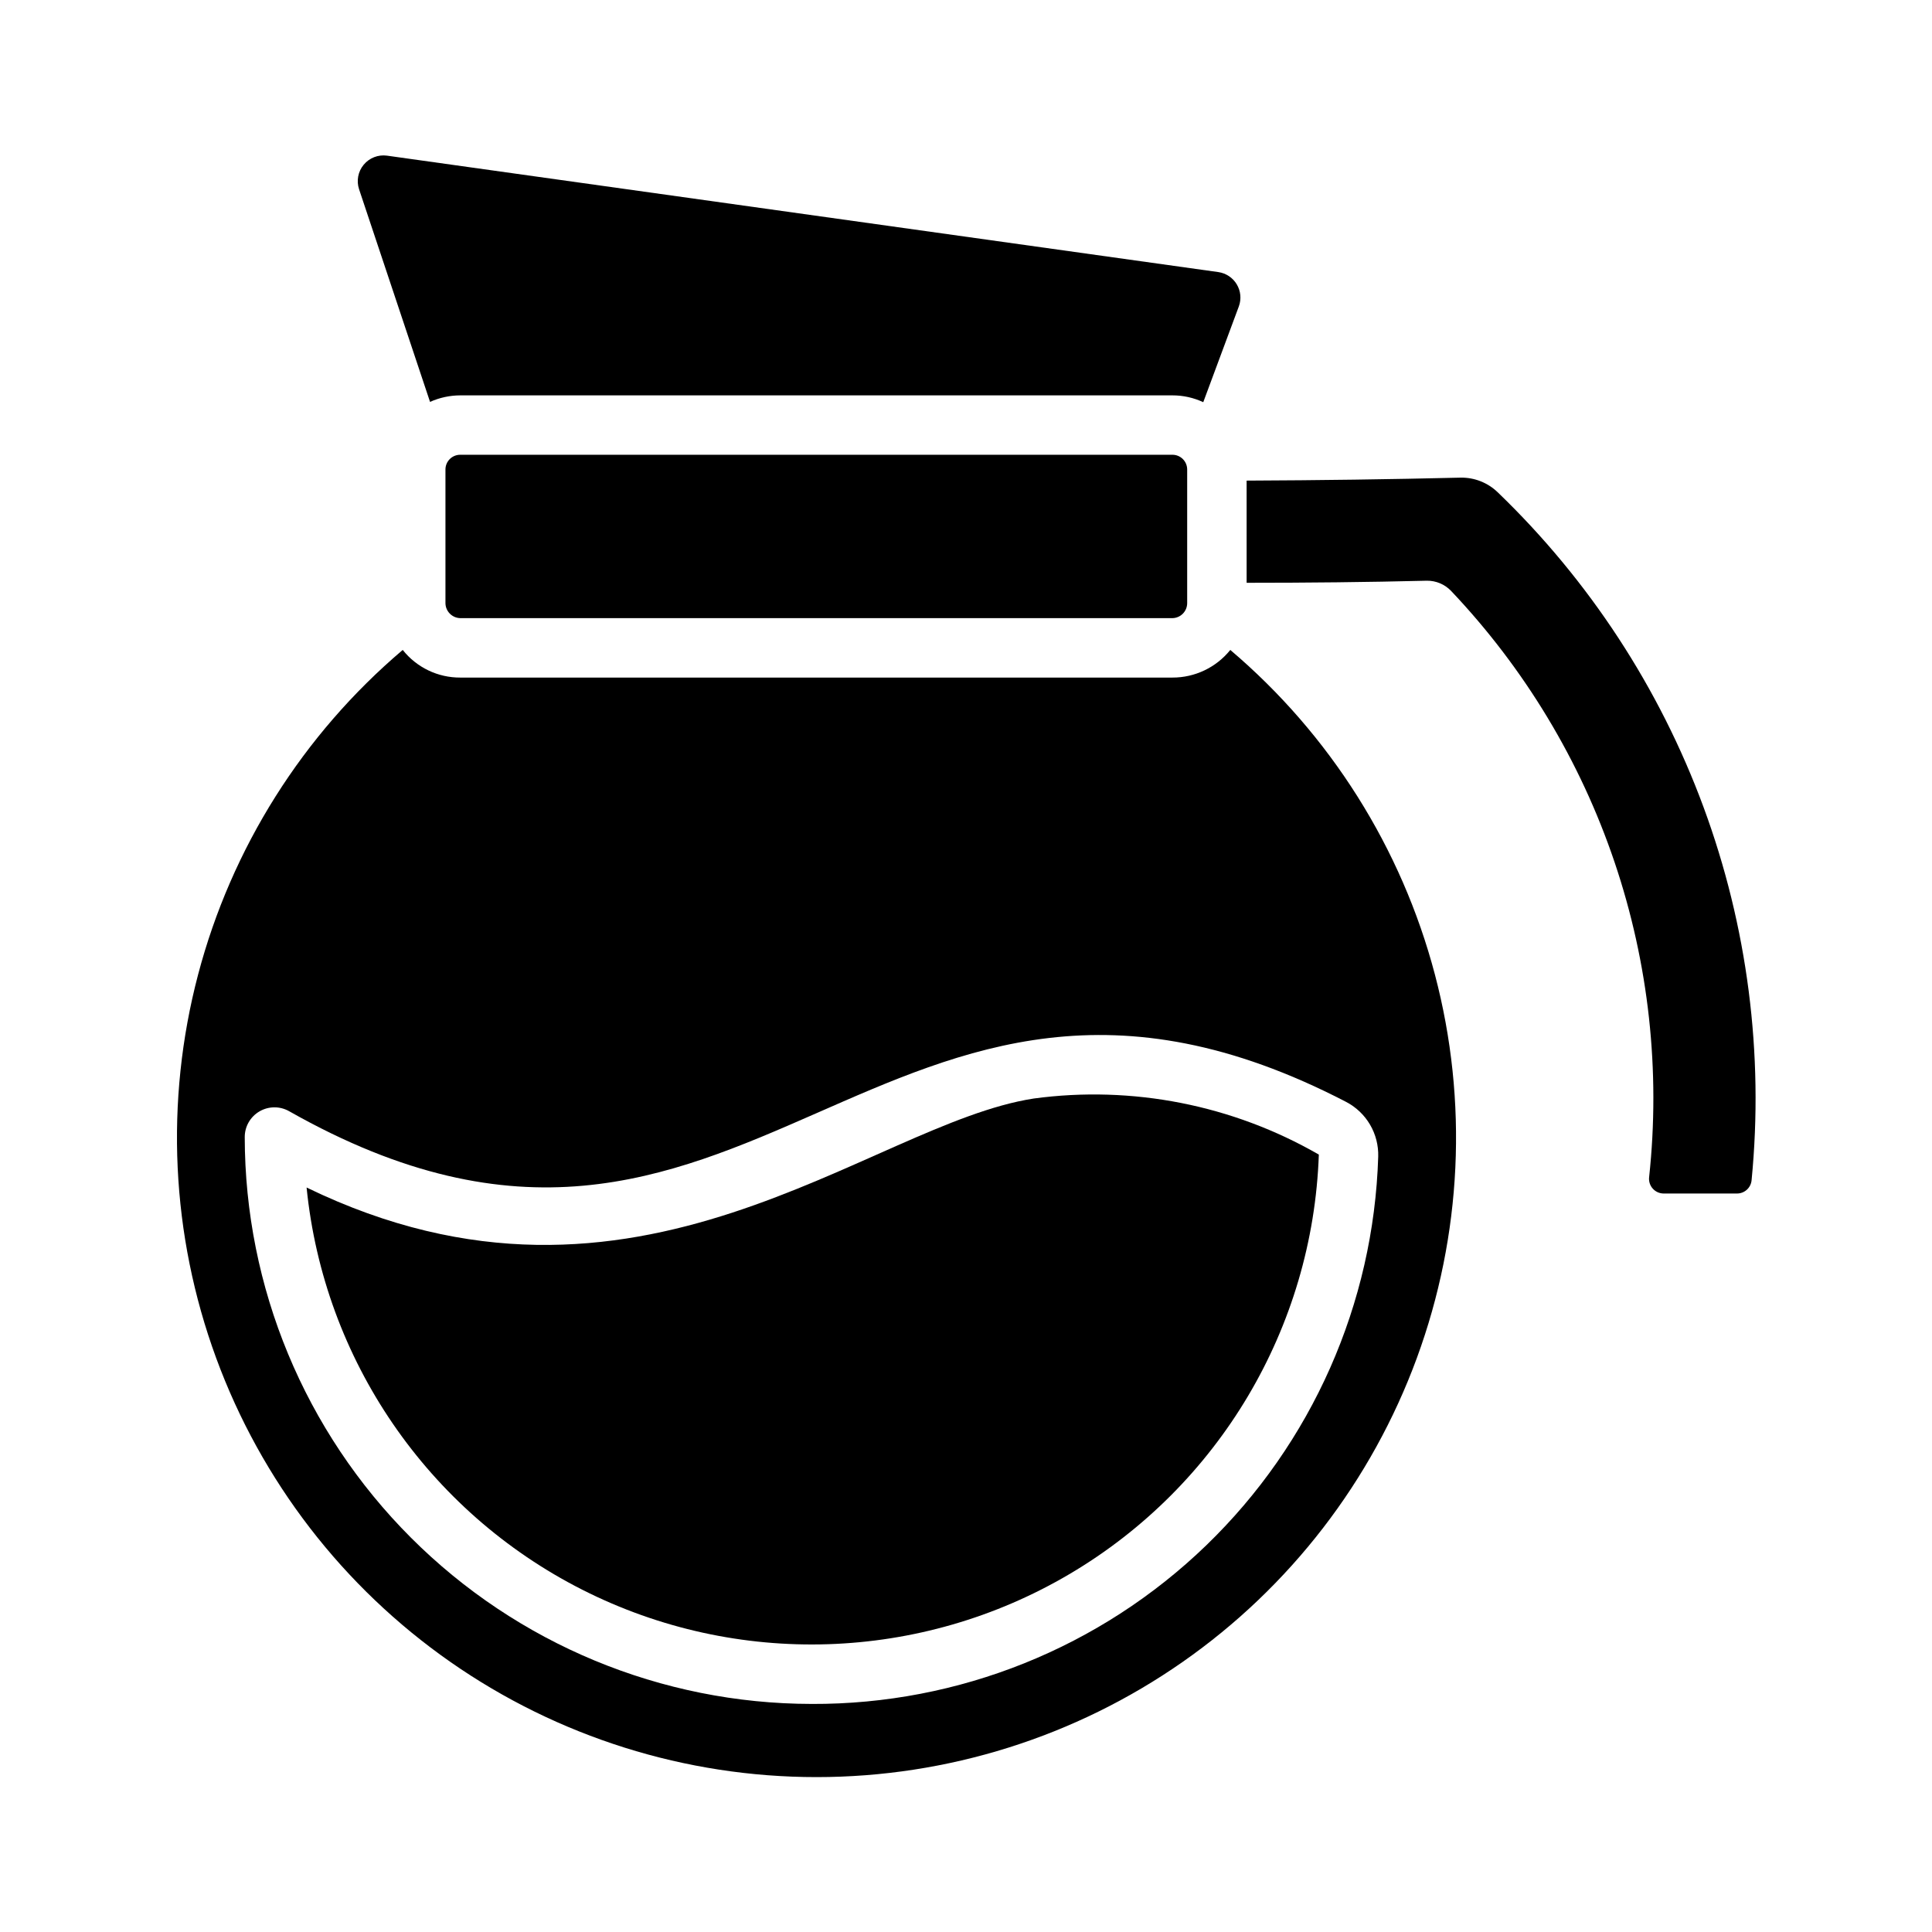<?xml version="1.0" encoding="UTF-8"?>
<!-- Uploaded to: ICON Repo, www.iconrepo.com, Generator: ICON Repo Mixer Tools -->
<svg fill="#000000" width="800px" height="800px" version="1.1" viewBox="144 144 512 512" xmlns="http://www.w3.org/2000/svg">
 <g>
  <path d="m470.04 316.24c-3.738 4.648-9.387 7.344-15.352 7.324h-188.69c-5.945 0.035-11.578-2.664-15.273-7.324-26.461 22.453-45.391 52.488-54.23 86.043-8.844 33.559-7.172 69.02 4.785 101.59 11.957 32.578 33.629 60.699 62.082 80.562s62.32 30.516 97.02 30.516c34.703 0 68.57-10.652 97.023-30.516 28.453-19.863 50.121-47.984 62.082-80.562 11.957-32.574 13.629-68.035 4.785-101.59-8.844-33.555-27.773-63.59-54.23-86.043zm-110.95 279.32c-39.828-0.047-78.016-15.887-106.18-44.055-28.164-28.164-44.008-66.352-44.051-106.18 0-2.801 1.488-5.387 3.91-6.797 2.418-1.41 5.406-1.43 7.844-0.051 122.01 69.109 156.62-66.578 280.14-2.453 2.633 1.375 4.824 3.465 6.328 6.031 1.5 2.562 2.246 5.496 2.16 8.469-1.195 38.973-17.555 75.941-45.598 103.03-28.047 27.09-65.559 42.164-104.55 42.008z"/>
  <path d="m472.32 225.16-9.445 25.426c-2.562-1.199-5.359-1.816-8.188-1.809h-188.69c-2.769 0.004-5.508 0.594-8.031 1.73l-18.812-56.363c-0.738-2.234-0.27-4.688 1.234-6.496 1.504-1.809 3.832-2.715 6.164-2.398l220.34 30.859c2.023 0.297 3.805 1.484 4.859 3.238 1.051 1.754 1.262 3.887 0.57 5.812z"/>
  <path d="m608.19 456.75c-0.176 2.035-1.895 3.582-3.938 3.543h-19.363c-1.105-0.004-2.16-0.477-2.894-1.301-0.738-0.828-1.086-1.93-0.961-3.027 3.035-28.16-0.09-56.641-9.156-83.477-9.066-26.832-23.859-51.371-43.352-71.918-1.668-1.73-3.973-2.699-6.375-2.676-15.902 0.395-31.883 0.551-47.781 0.551l-0.004-27.078c19.207-0.078 38.125-0.34 56.758-0.789 3.633-0.051 7.141 1.336 9.762 3.859 24.25 23.336 42.902 51.863 54.559 83.438 11.656 31.574 16.016 65.379 12.746 98.875z"/>
  <path d="m262.05 303.88v-35.426c-0.012-1.047 0.402-2.055 1.141-2.793 0.742-0.742 1.75-1.152 2.797-1.145h188.69c1.047-0.008 2.055 0.402 2.793 1.145 0.742 0.738 1.152 1.746 1.145 2.793v35.426c-0.027 2.16-1.773 3.91-3.938 3.934h-188.69c-2.156-0.047-3.891-1.781-3.938-3.934z"/>
  <path d="m417.95 435.12c-43.805 6.734-105.11 66.098-192.7 23.586v-0.004c4.574 45.676 32.125 85.867 73.078 106.6 40.957 20.734 89.656 19.148 129.18-4.203 39.52-23.352 64.402-65.246 65.996-111.12-22.852-13.16-49.414-18.387-75.547-14.859z"/>
 </g>
</svg>